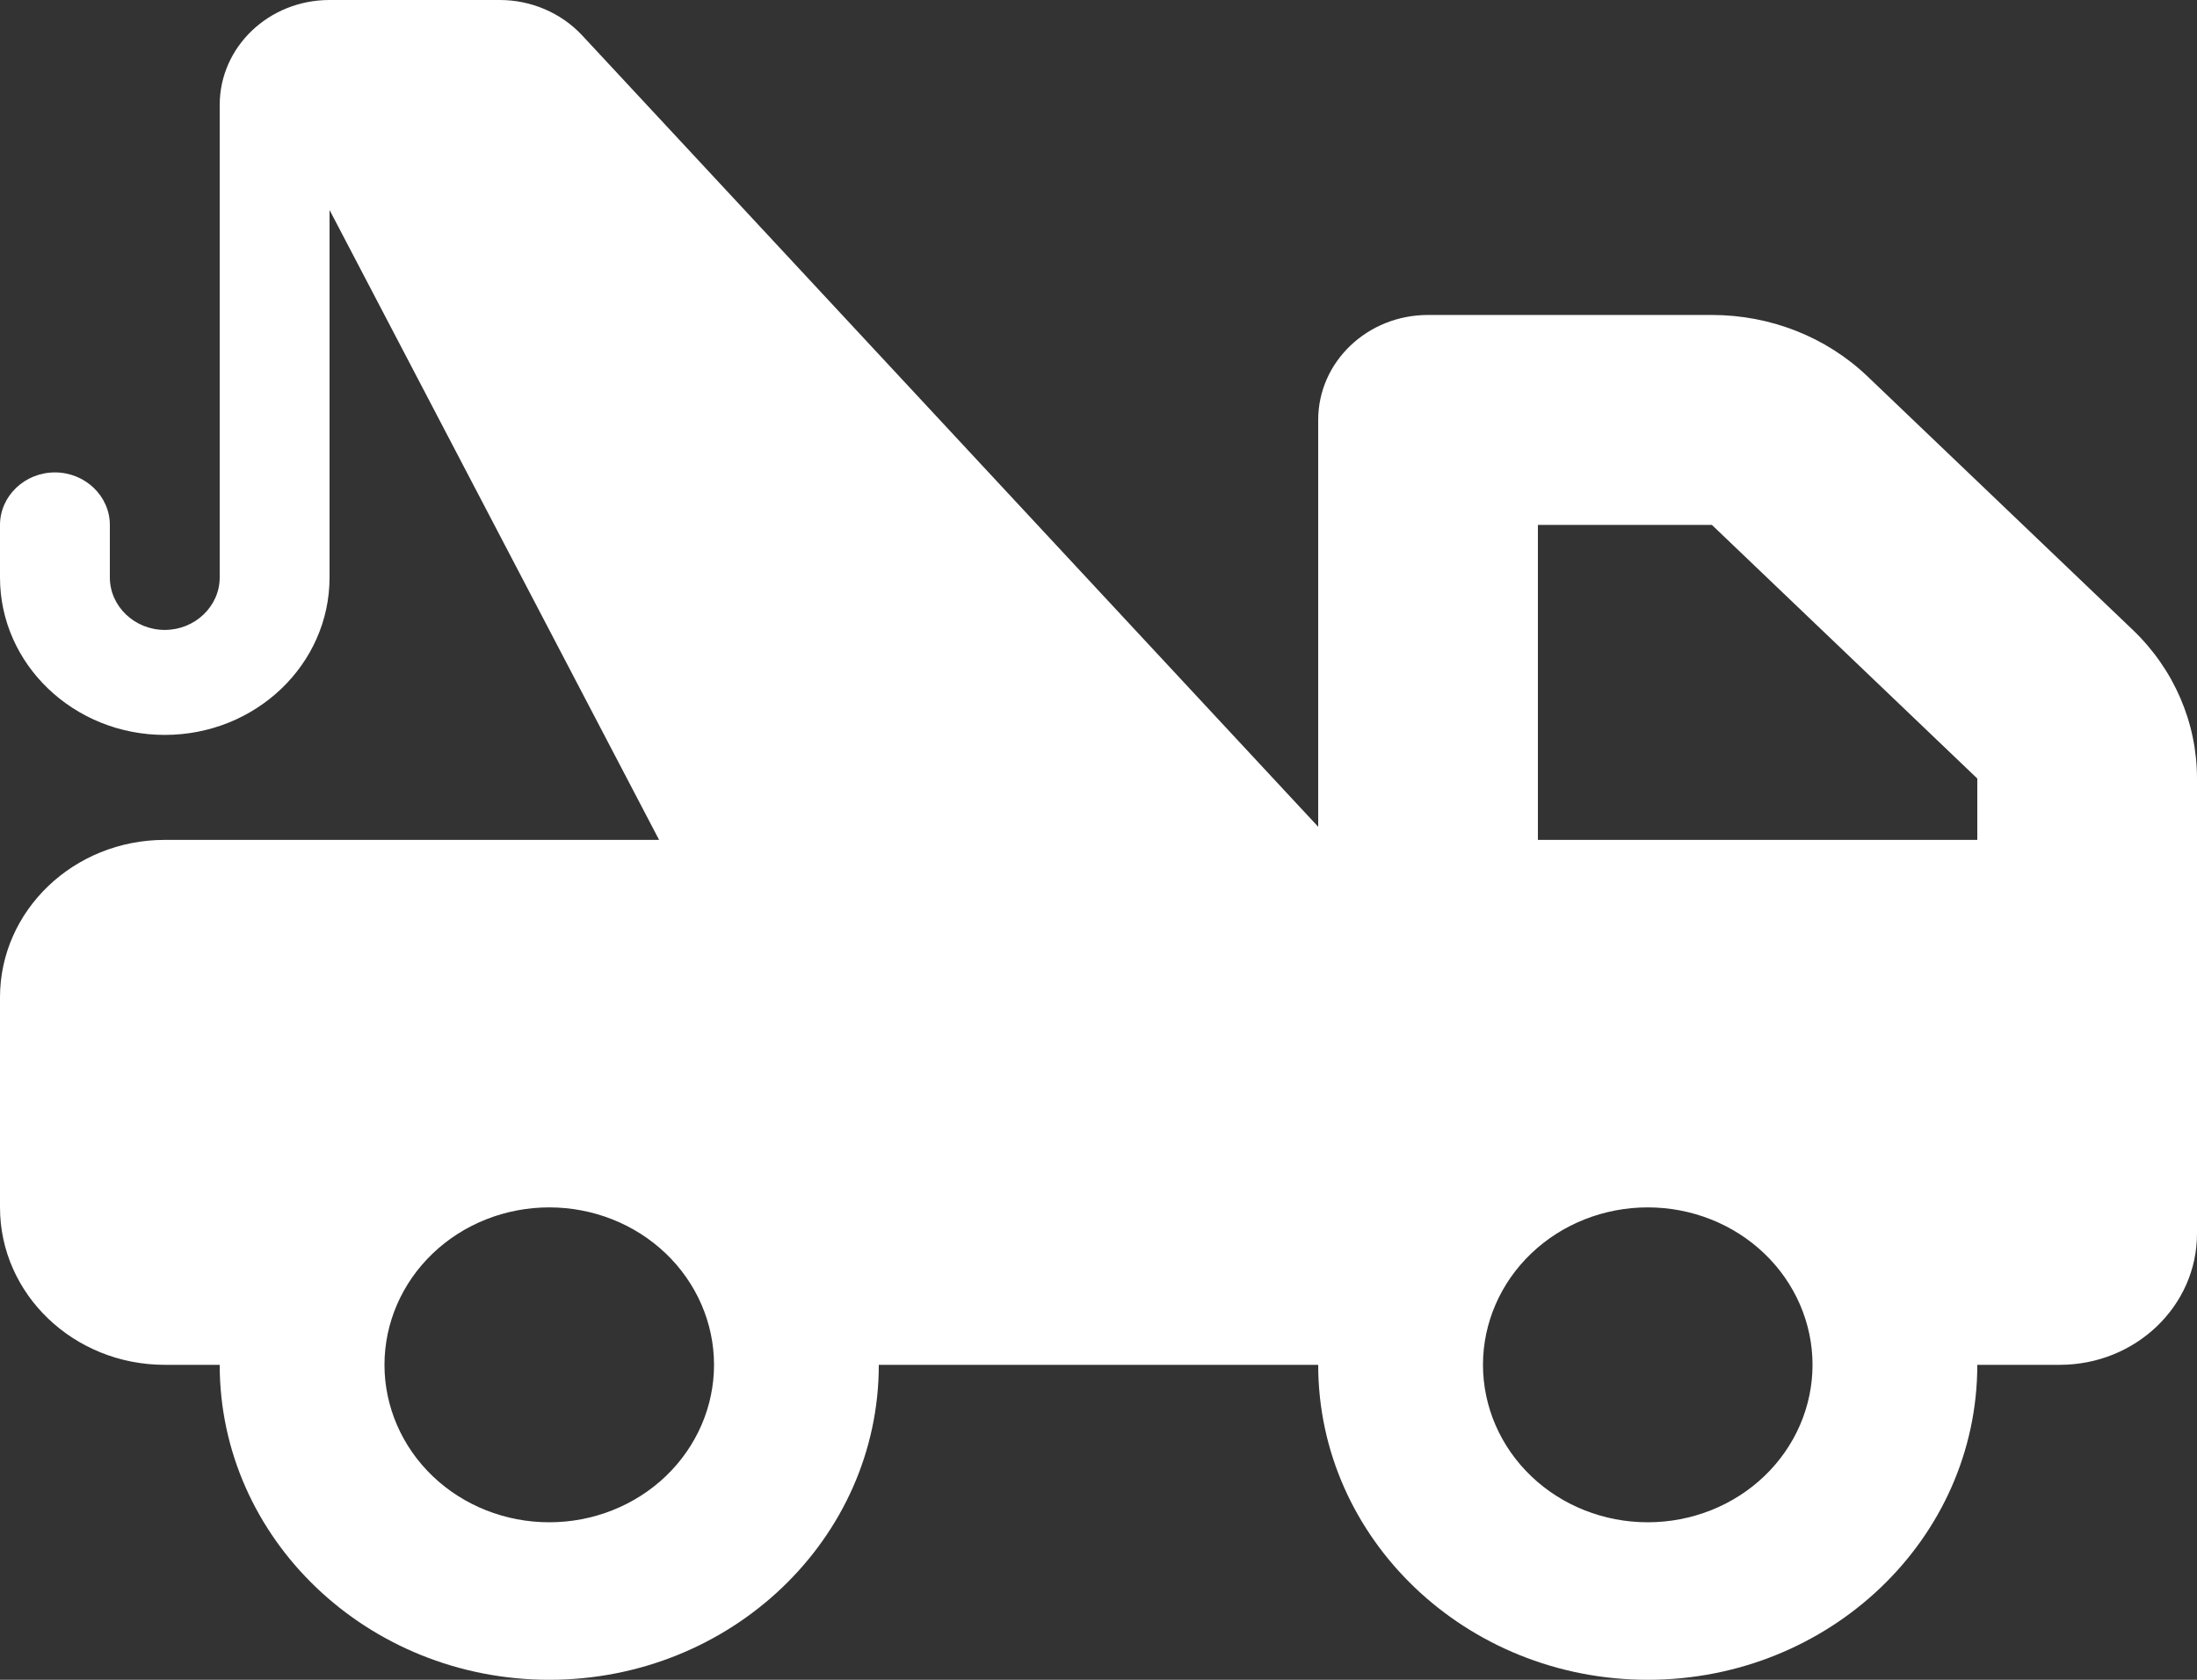 <svg width="34" height="26" viewBox="0 0 34 26" fill="none" xmlns="http://www.w3.org/2000/svg">
<rect x="0" y="0" width="34" height="26" fill="#333333" stroke="none"/>
<path d="M5.1 0H7.735C8.218 0 8.681 0.198 9.005 0.543L20.4 12.797V6.5C20.4 5.601 21.16 4.875 22.1 4.875H26.493C27.397 4.875 28.262 5.215 28.9 5.825L33.007 9.75C33.644 10.359 34 11.187 34 12.05V13V14.625V19.094C34 20.216 33.049 21.125 31.875 21.125H30.6C30.6 23.816 28.316 26 25.5 26C22.684 26 20.4 23.816 20.4 21.125H13.6C13.6 23.816 11.316 26 8.5 26C5.684 26 3.4 23.816 3.4 21.125H2.55C1.142 21.125 0 20.033 0 18.688V15.438C0 14.092 1.142 13 2.55 13H10.2L5.1 3.25V8.938C5.1 10.283 3.958 11.375 2.55 11.375C1.142 11.375 0 10.283 0 8.938V8.125C0 7.678 0.383 7.312 0.85 7.312C1.317 7.312 1.7 7.678 1.7 8.125V8.938C1.7 9.384 2.083 9.75 2.55 9.75C3.018 9.75 3.4 9.384 3.4 8.938V1.625C3.4 0.726 4.16 0 5.1 0ZM30.6 13V12.05L26.493 8.125H23.8V13H30.6ZM11.05 21.125C11.05 20.479 10.781 19.858 10.303 19.401C9.825 18.944 9.176 18.688 8.5 18.688C7.824 18.688 7.175 18.944 6.697 19.401C6.219 19.858 5.95 20.479 5.95 21.125C5.95 21.771 6.219 22.392 6.697 22.849C7.175 23.306 7.824 23.562 8.5 23.562C9.176 23.562 9.825 23.306 10.303 22.849C10.781 22.392 11.05 21.771 11.05 21.125ZM25.5 23.562C26.176 23.562 26.825 23.306 27.303 22.849C27.781 22.392 28.05 21.771 28.05 21.125C28.05 20.479 27.781 19.858 27.303 19.401C26.825 18.944 26.176 18.688 25.5 18.688C24.824 18.688 24.175 18.944 23.697 19.401C23.219 19.858 22.95 20.479 22.95 21.125C22.95 21.771 23.219 22.392 23.697 22.849C24.175 23.306 24.824 23.562 25.5 23.562Z" fill="white"/>
</svg>
